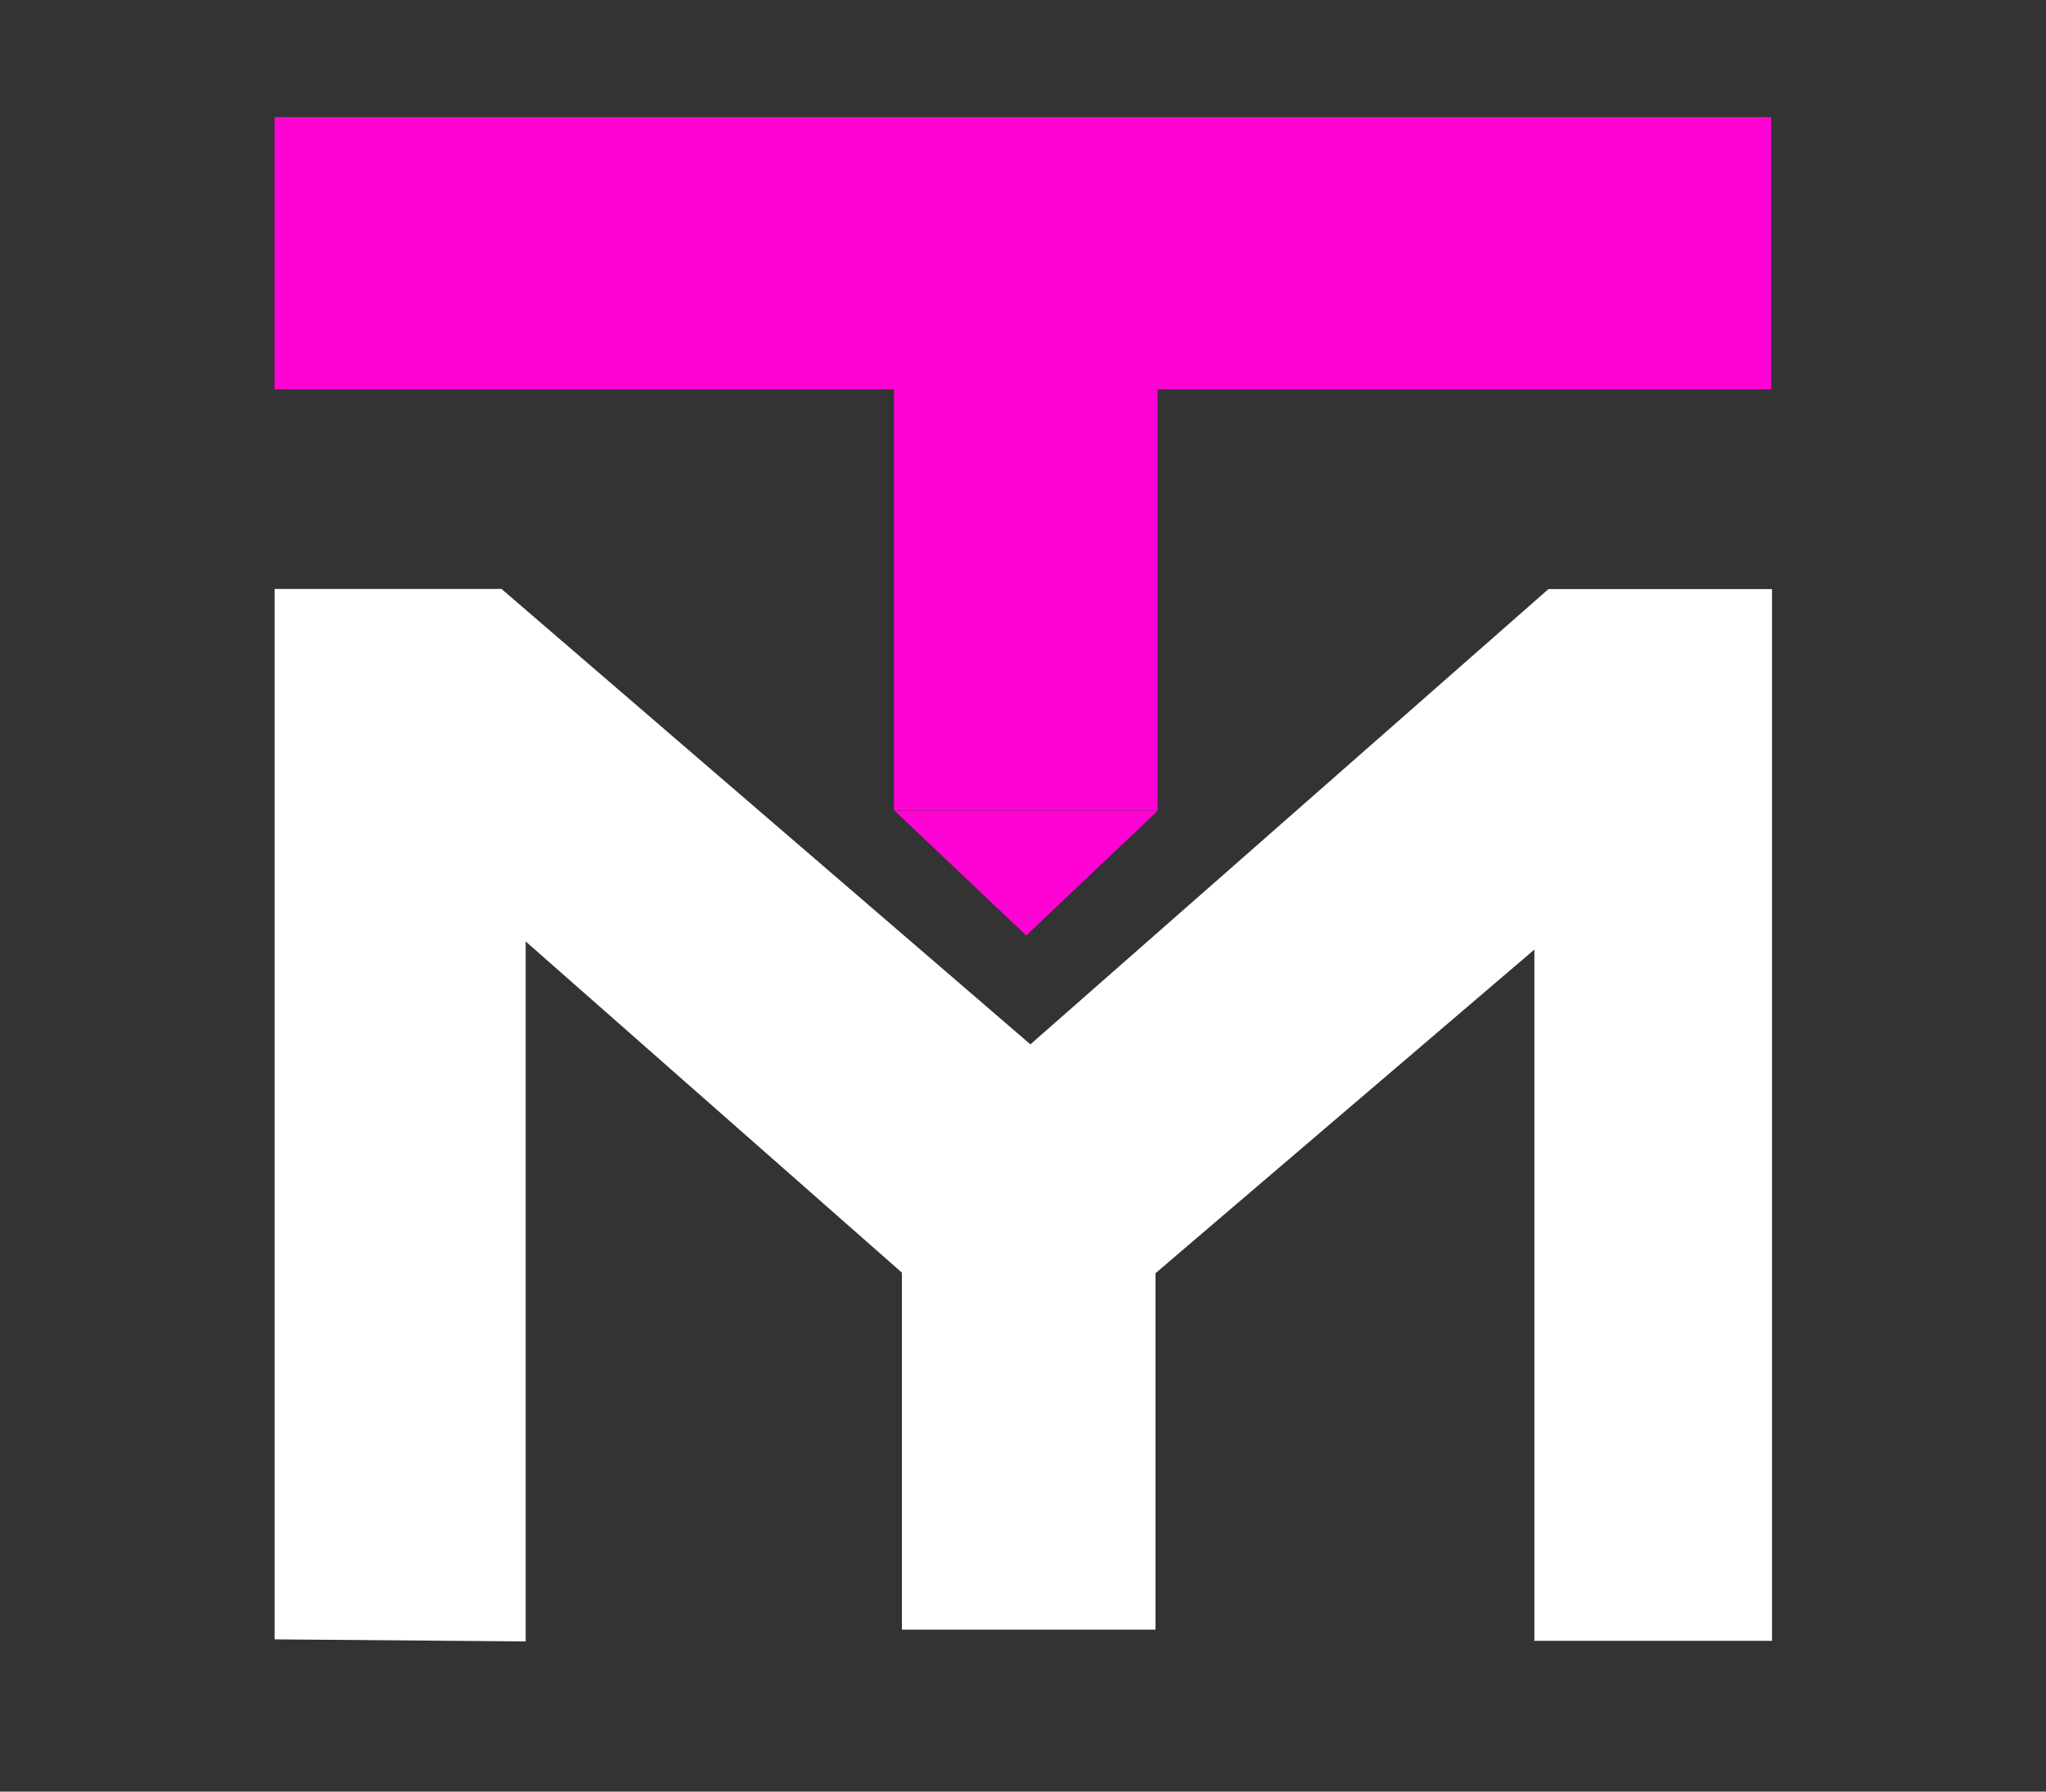 <?xml version="1.0" encoding="UTF-8" standalone="no"?> <svg xmlns:inkscape="http://www.inkscape.org/namespaces/inkscape" xmlns:sodipodi="http://sodipodi.sourceforge.net/DTD/sodipodi-0.dtd" xmlns="http://www.w3.org/2000/svg" xmlns:svg="http://www.w3.org/2000/svg" version="1.1" id="svg1" width="467" height="409" viewBox="0 0 467 409" sodipodi:docname="Favicon_dark.svg" inkscape:version="1.4.2 (f4327f4, 2025-05-13)"><rect x="0" y="0" width="467" height="409" fill="#333333" stroke="none"/><defs id="defs1"></defs><g inkscape:groupmode="layer" inkscape:label="Image" id="g1"><g id="g3" style="fill:#ff02d4;fill-opacity:1.0"><rect style="fill:#ff02d4;stroke-width:0.996;fill-opacity:1.0" id="rect1" width="341.602" height="62.14" x="62.664" y="26.734"></rect><rect style="fill:#ff02d4;fill-opacity:1.0" id="rect2" width="60.174" height="98.415" x="204.044" y="86.582" ry="0"></rect><path sodipodi:type="star" style="fill:#ff02d4;fill-opacity:1.0" id="path2" inkscape:flatsided="true" sodipodi:sides="3" sodipodi:cx="205.19878" sodipodi:cy="169.98886" sodipodi:r1="31.033522" sodipodi:r2="15.51676" sodipodi:arg1="1.5707963" sodipodi:arg2="2.6179939" inkscape:rounded="0" inkscape:randomized="0" d="m 205.199,201.022 -26.876,-46.55 53.752,0 z" inkscape:transform-center-y="4.7539434" transform="matrix(1.12,0,0,0.613,4.409,90.339)" inkscape:transform-center-x="1.001567e-05"></path></g><path style="fill:#ffffff" d="M 62.686,374.245 V 134.452 H 114.471 L 235.19,238.414 353.439,134.48 h 51.026 V 374.586 H 350.219 V 216.777 l -86.48,73.885 V 372.03 h -57.877 v -81.499 l -85.876,-75.613 V 374.717 Z" id="path3"></path></g></svg> 